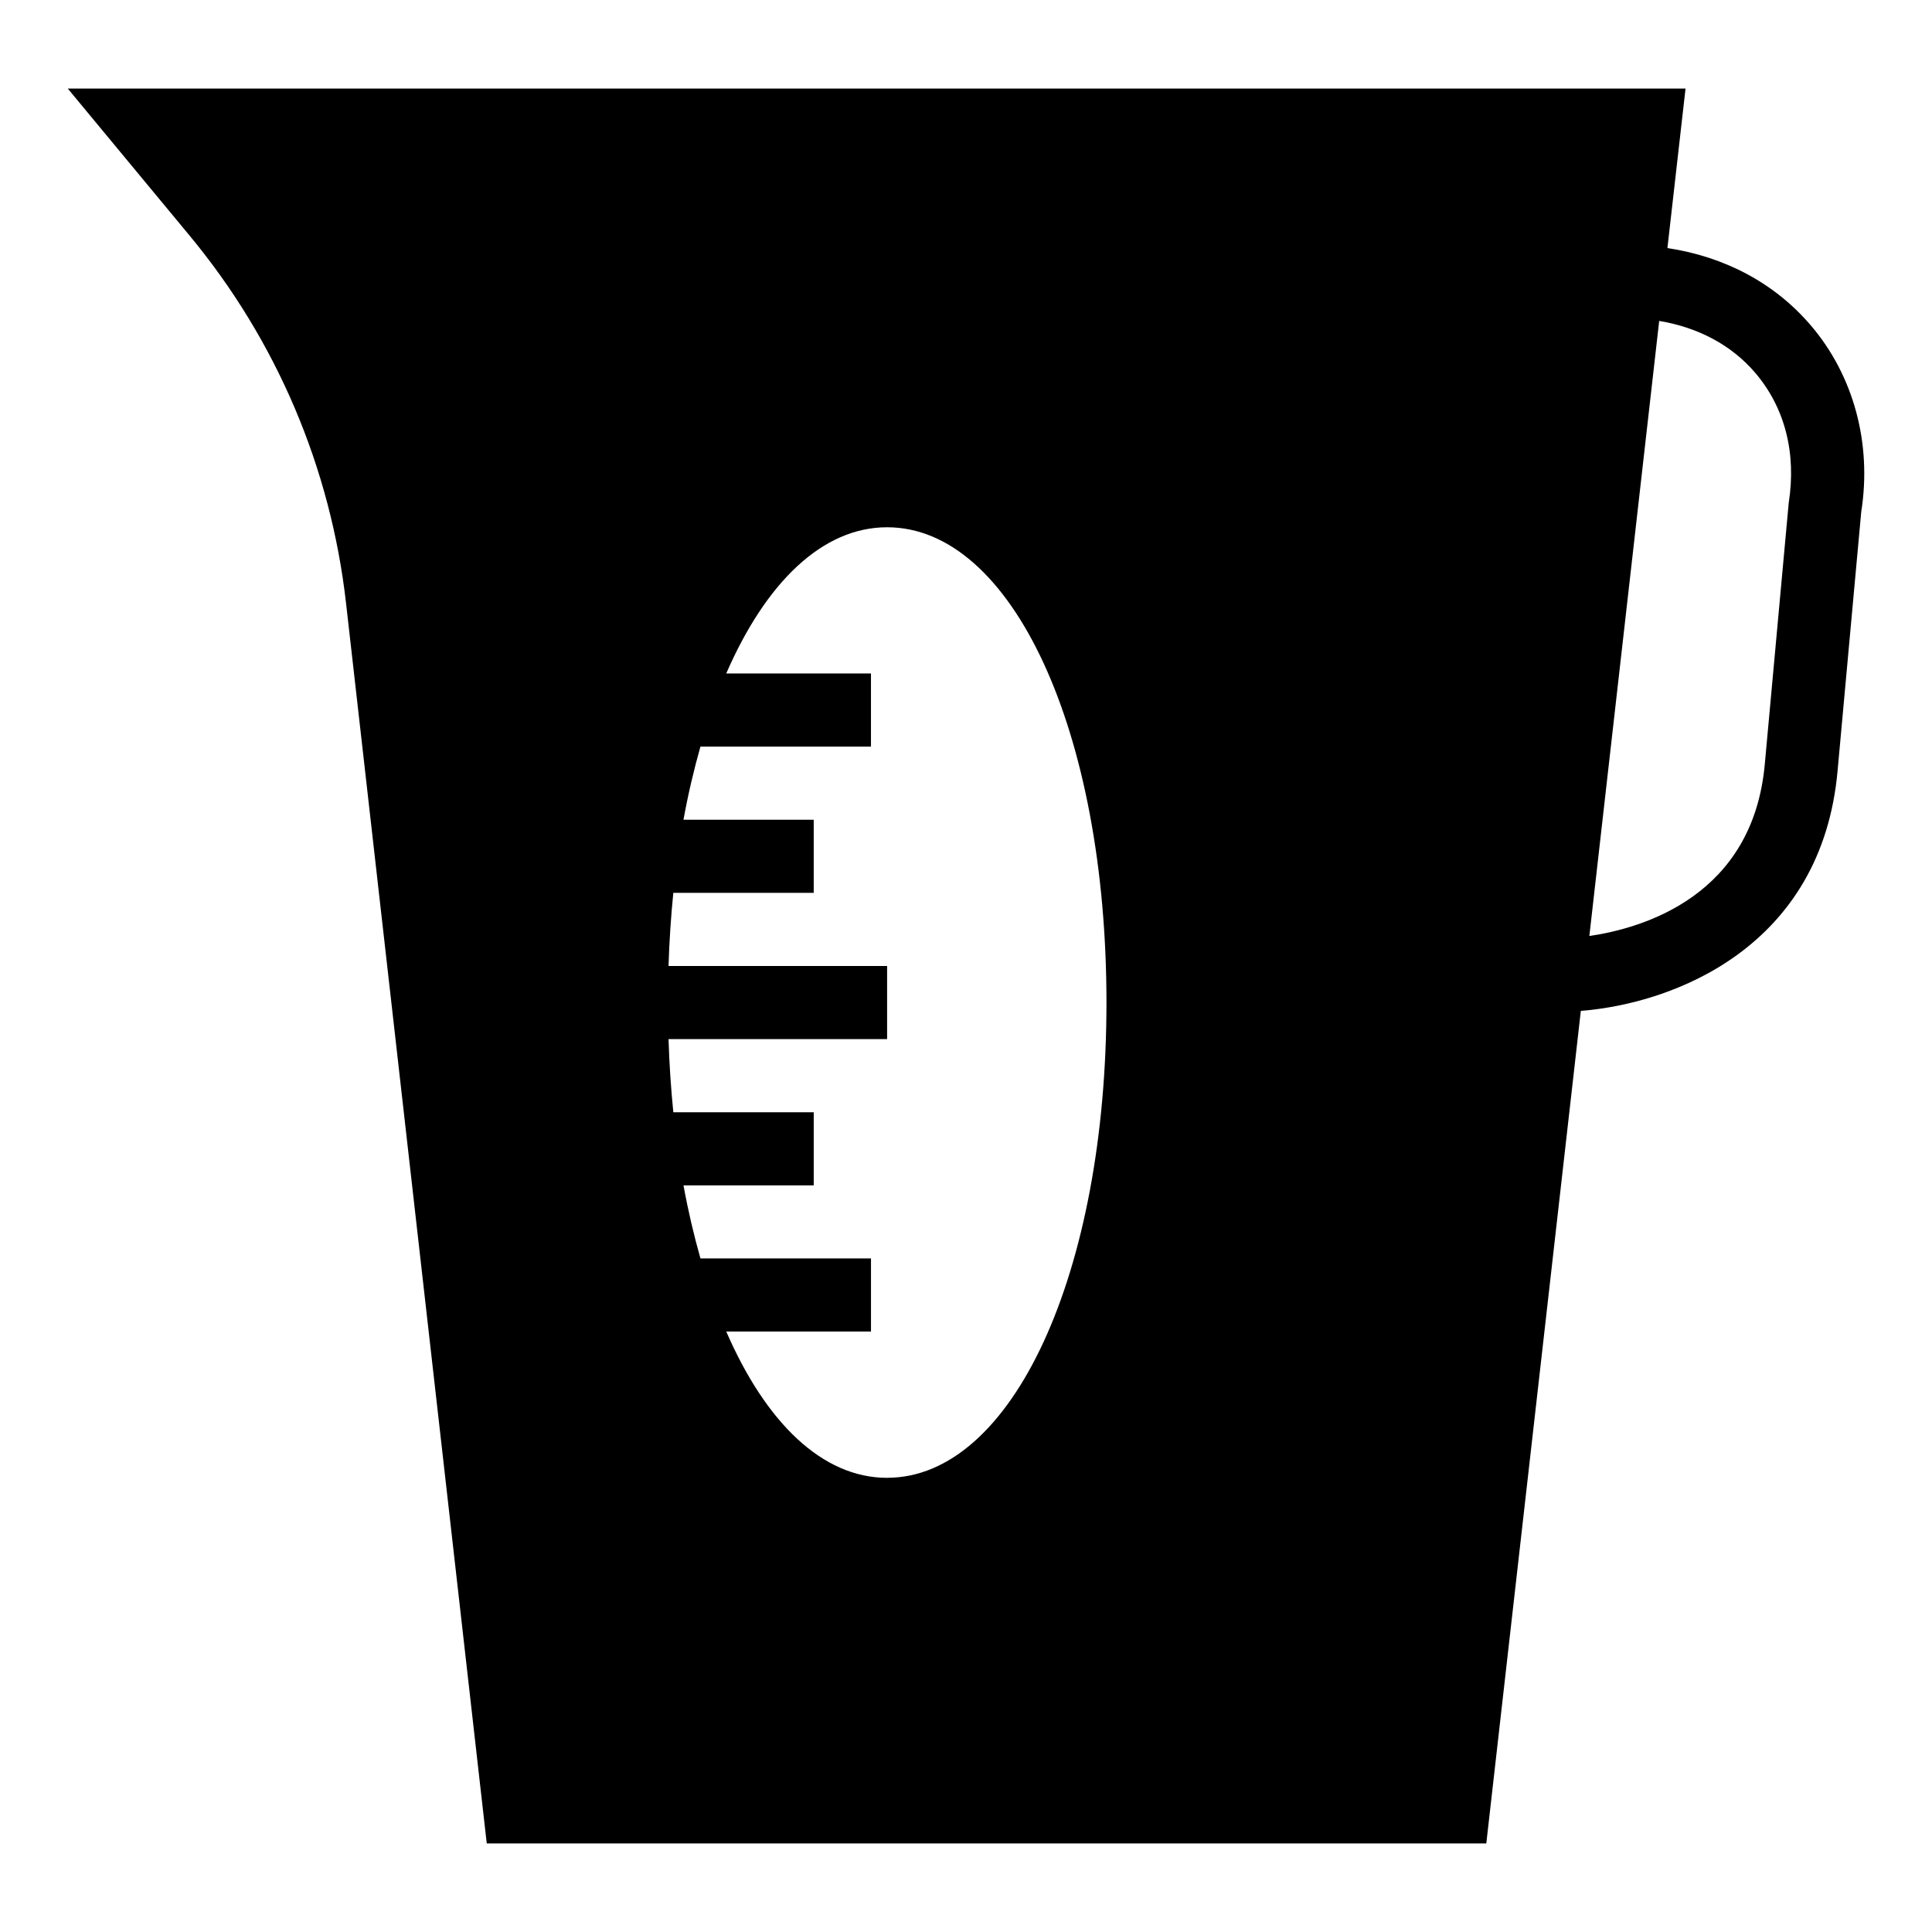 <?xml version="1.0" encoding="UTF-8"?>
<!-- Uploaded to: SVG Repo, www.svgrepo.com, Generator: SVG Repo Mixer Tools -->
<svg fill="#000000" width="800px" height="800px" version="1.1" viewBox="144 144 512 512" xmlns="http://www.w3.org/2000/svg">
 <path d="m623.86 230.21c-9.551-11.184-22.801-18.195-37.977-20.465l4.801-42.27h-428.72l32.266 38.945c23.059 27.805 37.398 61.523 41.469 97.371l37.297 328.74h264.89l25.051-220.64c24.426-1.895 63.961-16.797 68.062-63.852l6.246-68.387c2.867-18.113-2.008-36.141-13.379-49.441zm-244.77 305.43c-17.203 0-32.168-14.684-42.625-38.77h38.355v-19.379h-45.195c-1.734-6.106-3.254-12.543-4.492-19.355h34.512v-19.379h-37.207c-0.633-6.266-1.059-12.73-1.273-19.379h57.926v-19.379h-57.926c0.211-6.644 0.637-13.109 1.27-19.379h37.207v-19.379h-34.516c1.238-6.82 2.762-13.266 4.496-19.379h45.191v-19.379h-38.355c10.465-24.066 25.43-38.75 42.633-38.75 33.137 0 58.133 54.16 58.133 125.95-0.004 71.793-25 125.95-58.133 125.95zm238.94-258.39-6.324 69.059c-3.066 35.148-32.316 43.664-46.512 45.742l18.508-163c10.254 1.699 19.129 6.352 25.438 13.734 7.789 9.121 10.977 21.137 8.891 34.461z"/>
</svg>